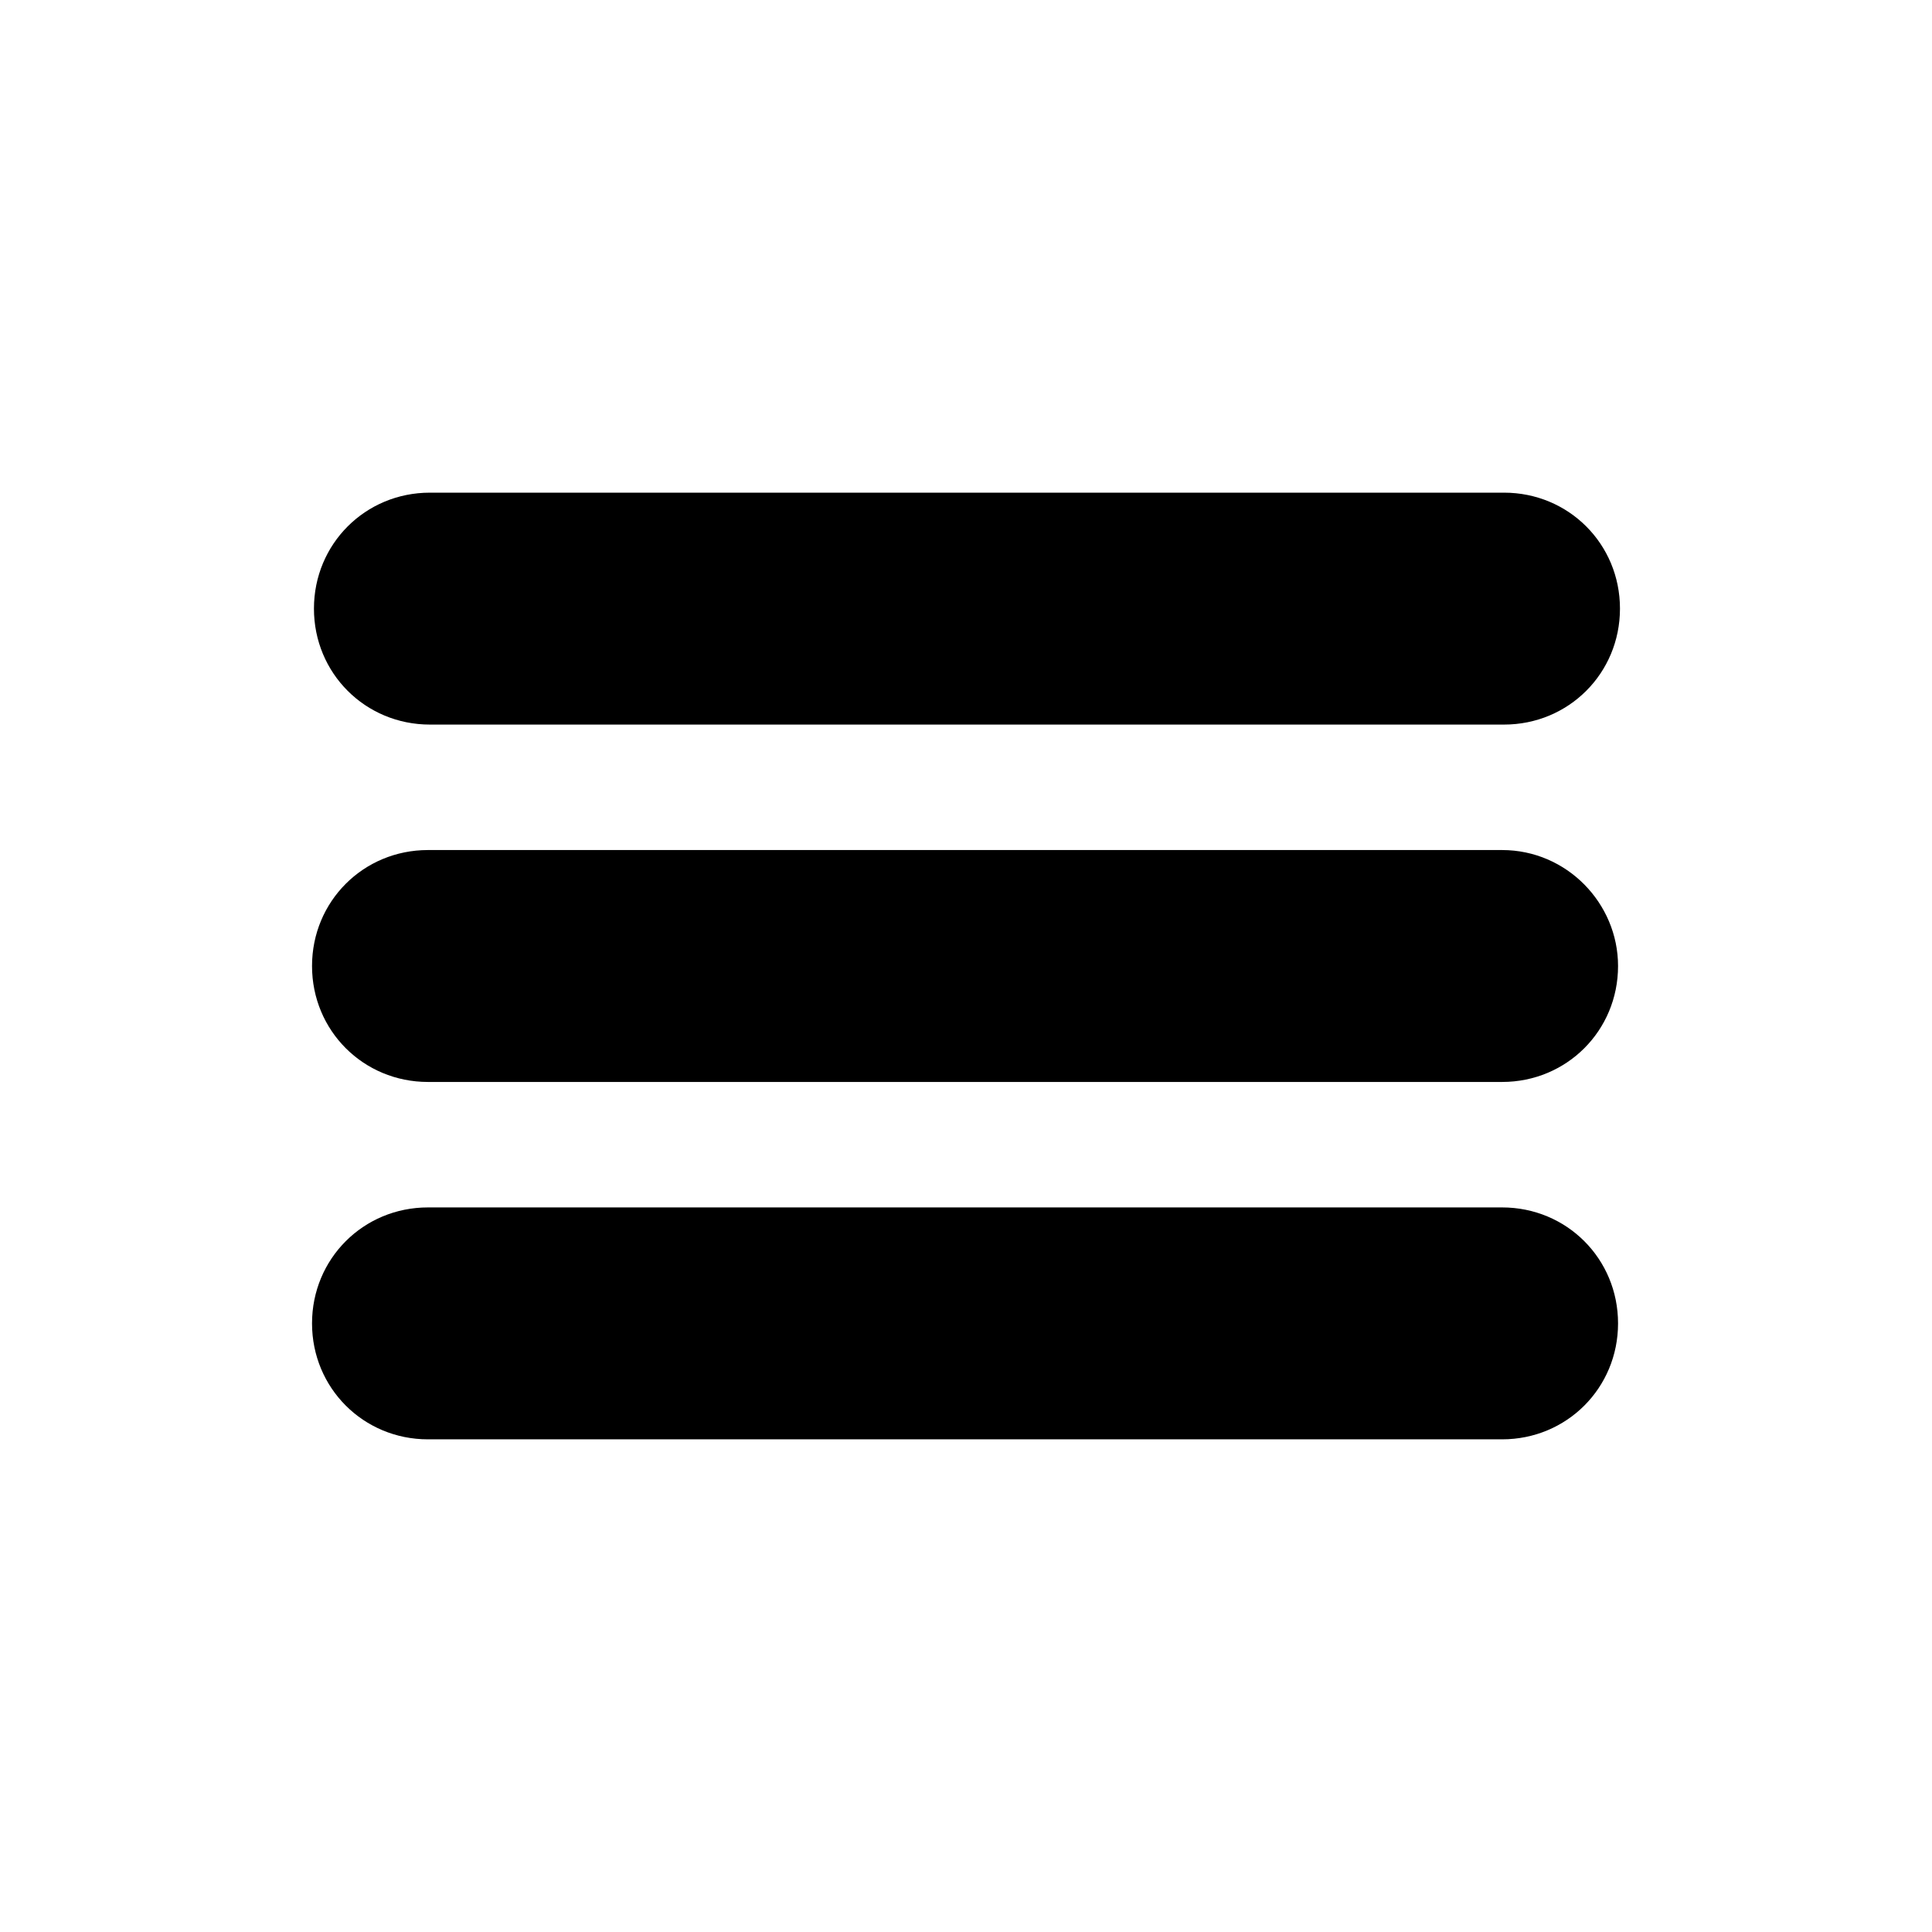 <?xml version="1.0" encoding="UTF-8"?>
<!-- Uploaded to: SVG Repo, www.svgrepo.com, Generator: SVG Repo Mixer Tools -->
<svg fill="#000000" width="800px" height="800px" version="1.1" viewBox="144 144 512 512" xmlns="http://www.w3.org/2000/svg">
 <g>
  <path d="m257.93 336.02h284.65c17.129 0 30.73-13.602 30.73-30.73s-13.602-30.73-30.73-30.73h-284.65c-17.129 0-30.73 13.602-30.73 30.73-0.004 17.125 13.598 30.73 30.73 30.73z"/>
  <path d="m542.07 369.27h-284.65c-17.129 0-30.73 13.602-30.73 30.73s13.602 30.73 30.73 30.73h284.65c17.129 0 30.73-13.602 30.73-30.73 0-16.625-13.602-30.73-30.73-30.73z"/>
  <path d="m542.07 463.98h-284.65c-17.129 0-30.73 13.602-30.73 30.73 0 17.129 13.602 30.73 30.73 30.73h284.65c17.129 0 30.73-13.602 30.73-30.73 0-17.125-13.602-30.73-30.73-30.73z"/>
 </g>
</svg>